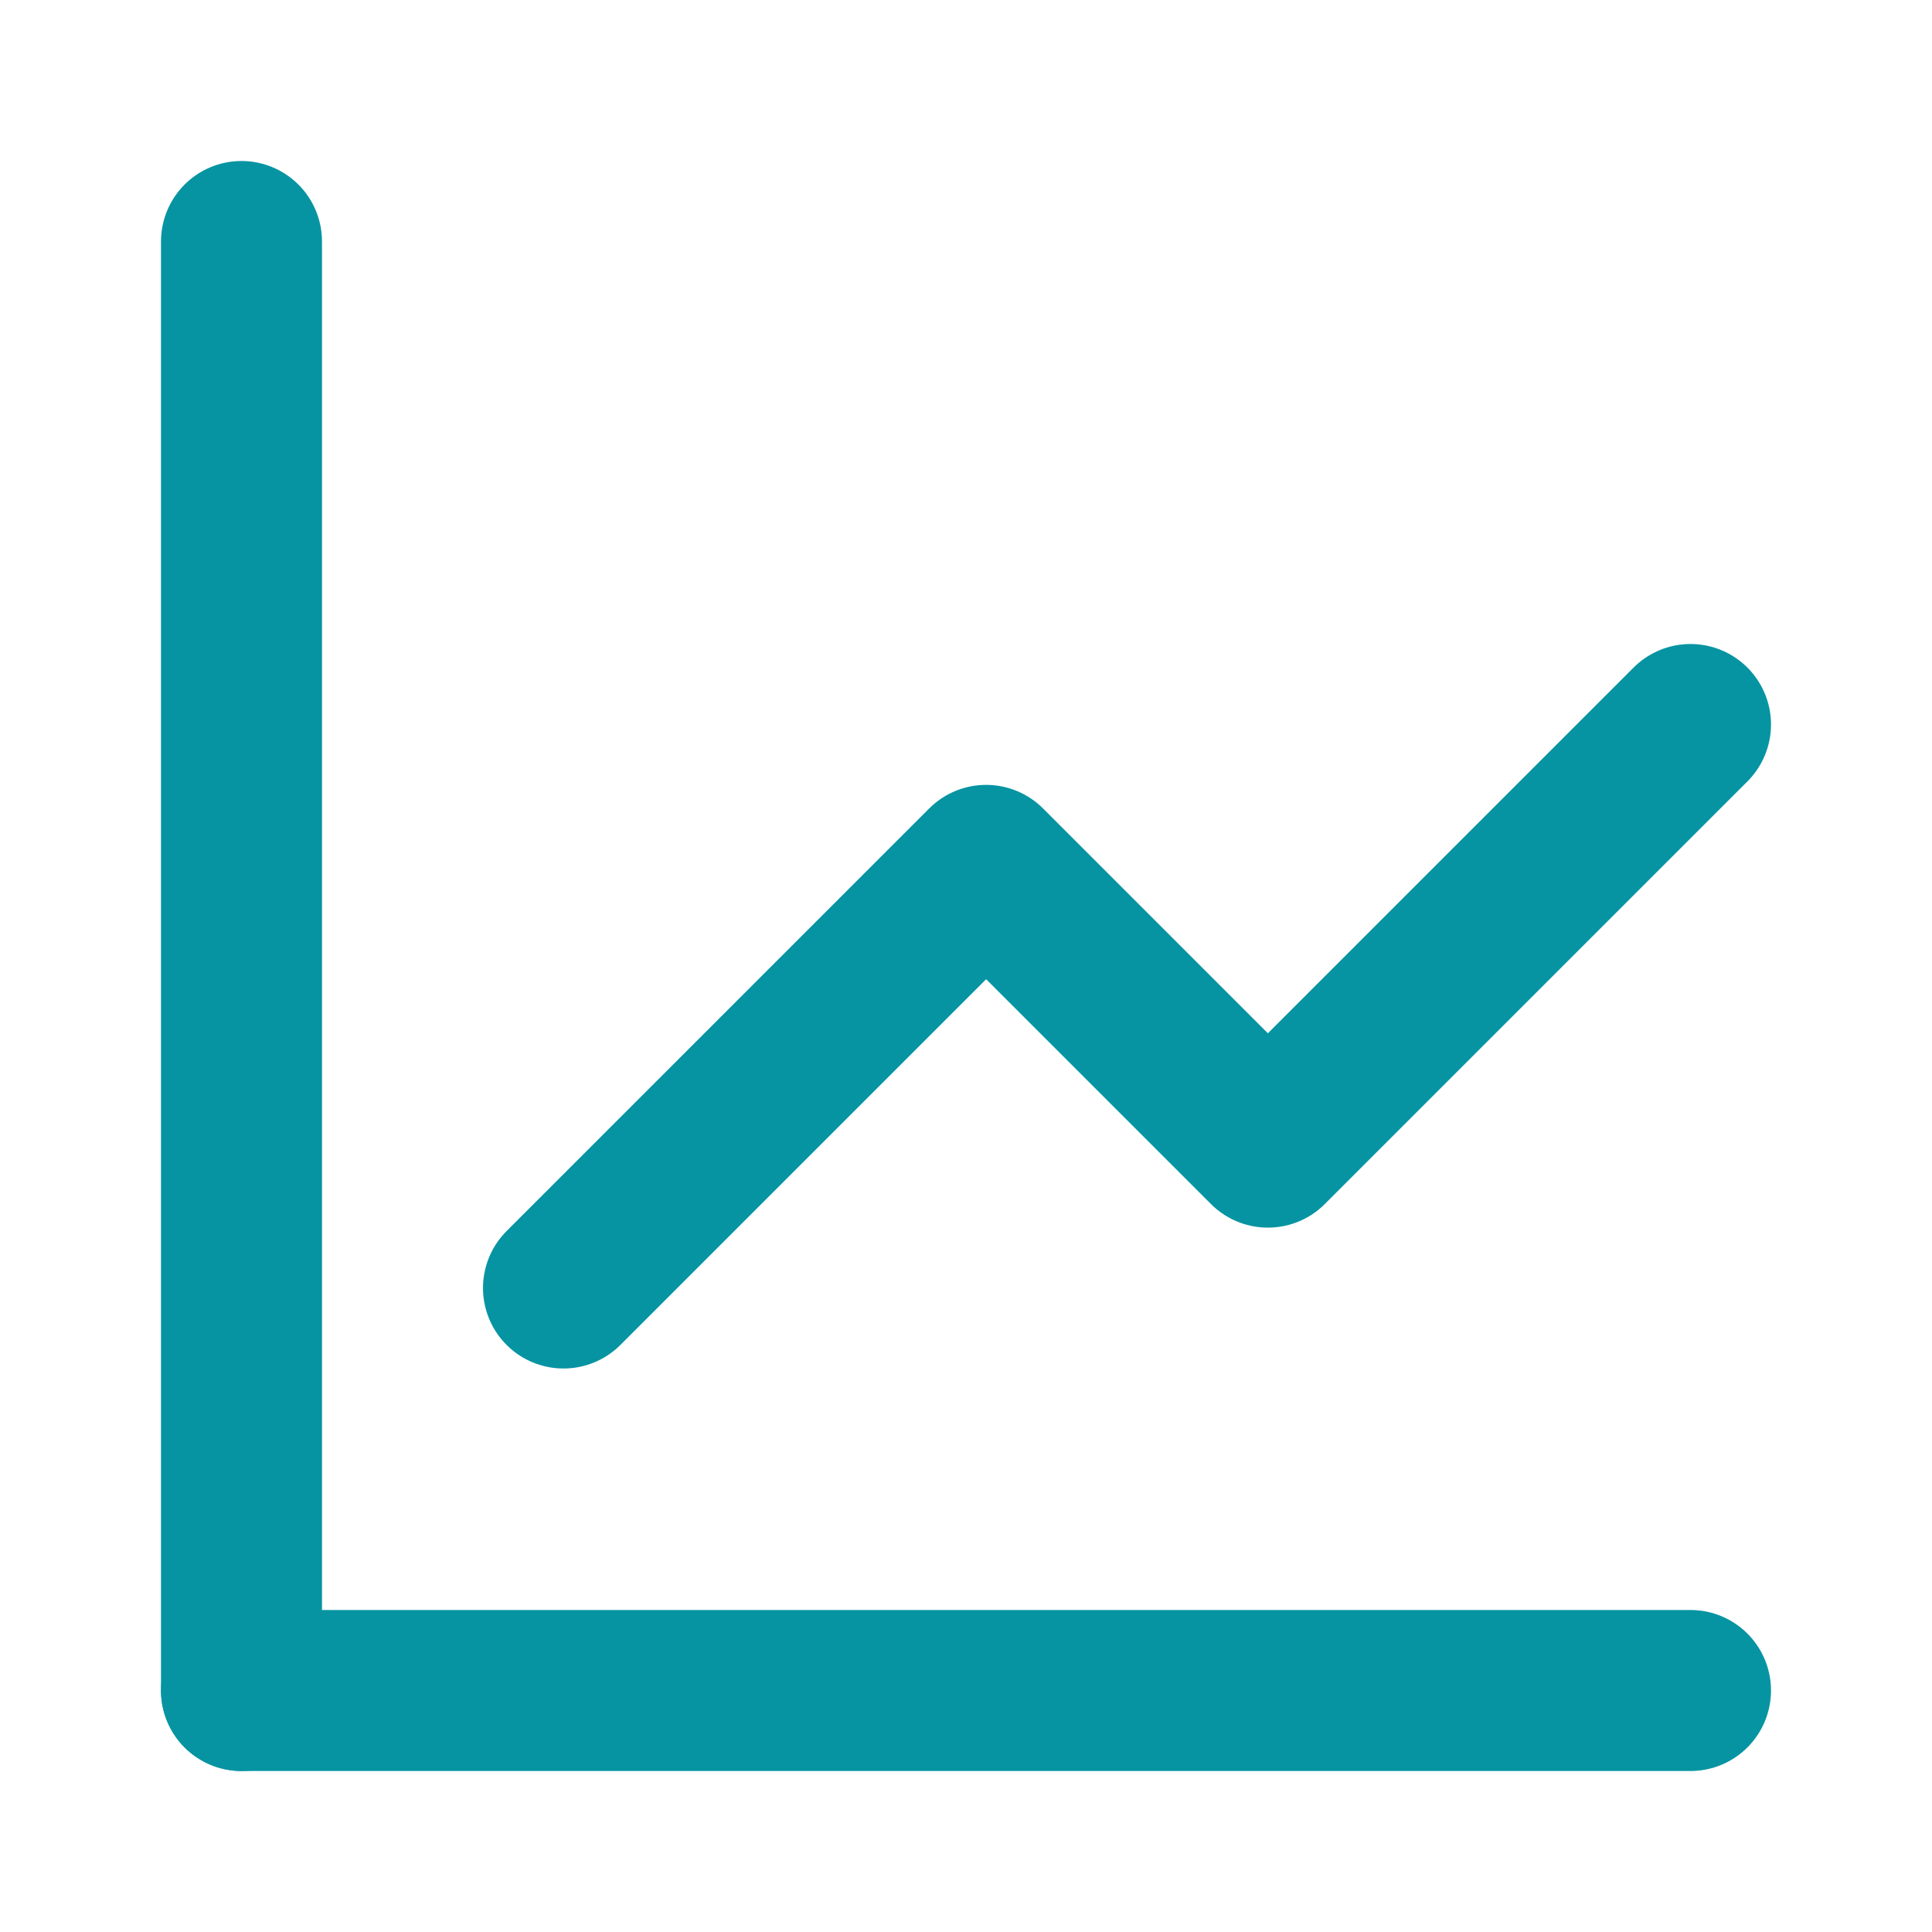 <svg width="800" height="800" viewBox="0 0 800 800" fill="none" xmlns="http://www.w3.org/2000/svg">
<path d="M100 100V700" stroke="#0694A2" stroke-width="66.667" stroke-linecap="round" stroke-linejoin="round"/>
<path d="M700 700H100" stroke="#0694A2" stroke-width="66.667" stroke-linecap="round" stroke-linejoin="round"/>
<path d="M233.333 533.333L408.333 358.333L525 475L700 300" stroke="#0694A2" stroke-width="66.667" stroke-linecap="round" stroke-linejoin="round"/>
</svg>
